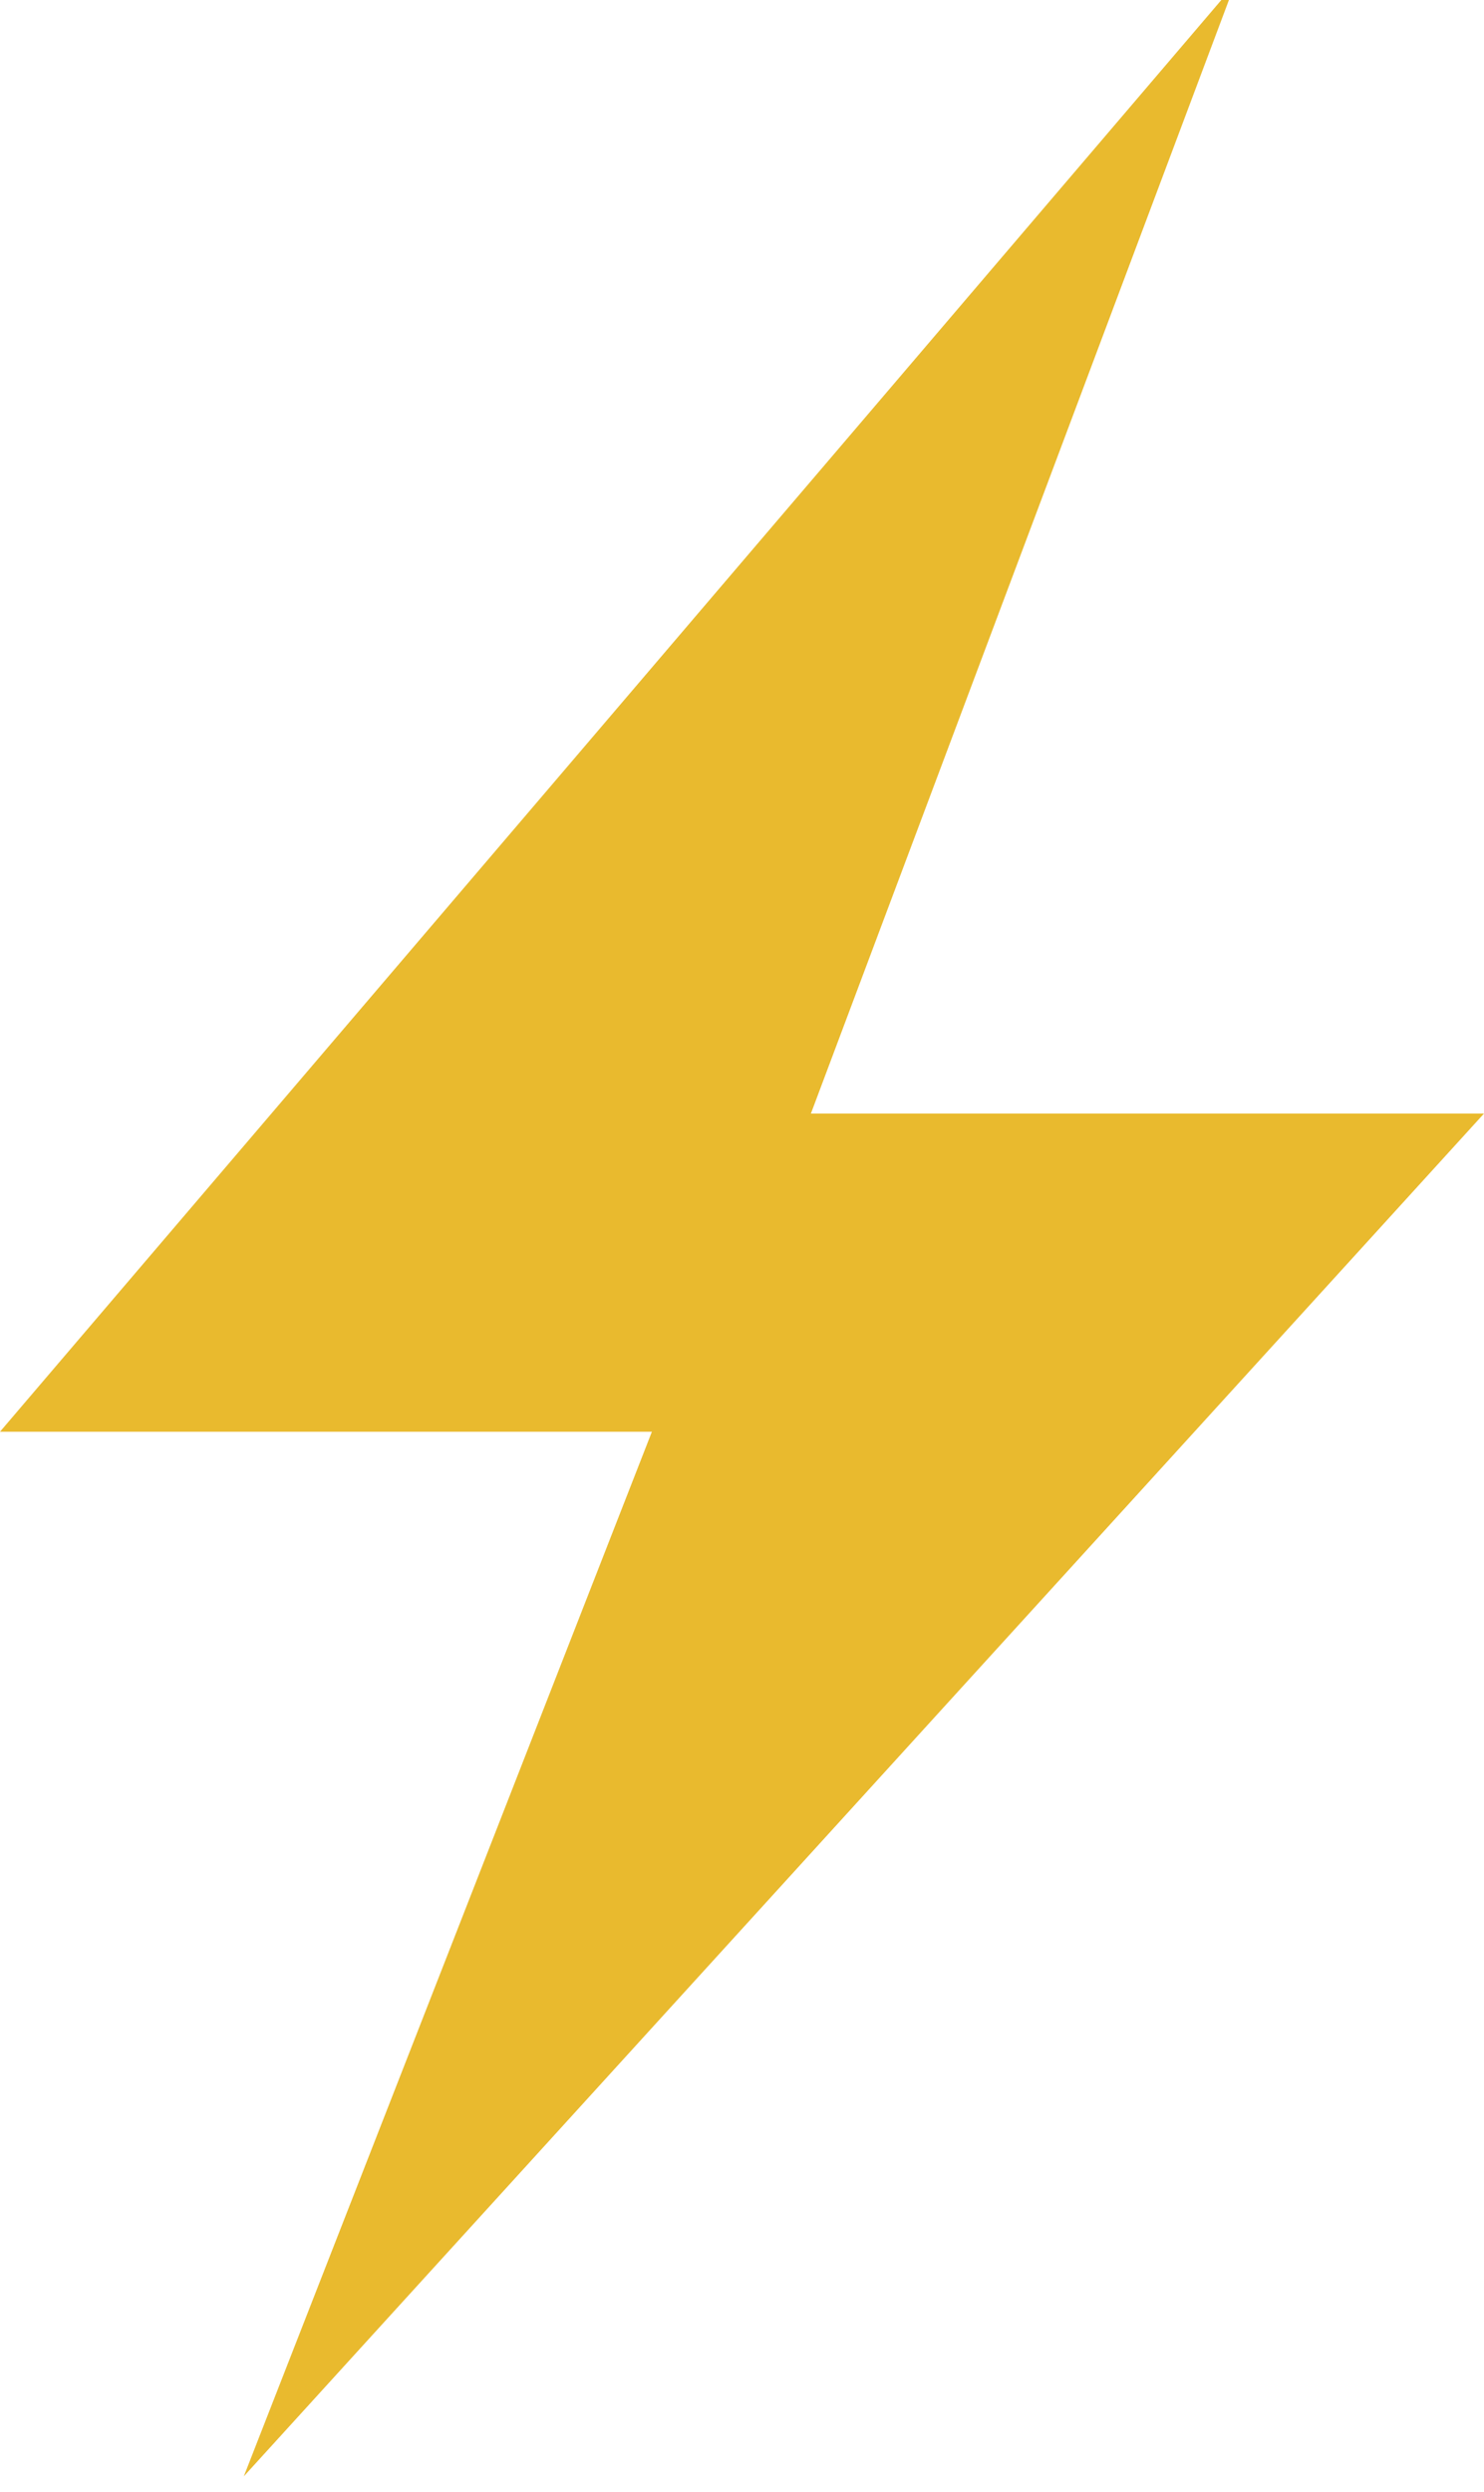 <?xml version="1.0" encoding="utf-8"?>
<!-- Generator: Adobe Illustrator 18.0.0, SVG Export Plug-In . SVG Version: 6.00 Build 0)  -->
<!DOCTYPE svg PUBLIC "-//W3C//DTD SVG 1.1//EN" "http://www.w3.org/Graphics/SVG/1.1/DTD/svg11.dtd">
<svg version="1.1" id="Camada_1" xmlns="http://www.w3.org/2000/svg" xmlns:xlink="http://www.w3.org/1999/xlink" x="0px" y="0px"
	 viewBox="0 0 28 47" enable-background="new 0 0 28 47" xml:space="preserve">
<polygon fill="#E9BA2E" points="0,27 12.3,27 4.6,46.7 28,21 15.3,21 23.3,-0.3 "/>
<g>
</g>
<g>
</g>
<g>
</g>
<g>
</g>
<g>
</g>
</svg>
